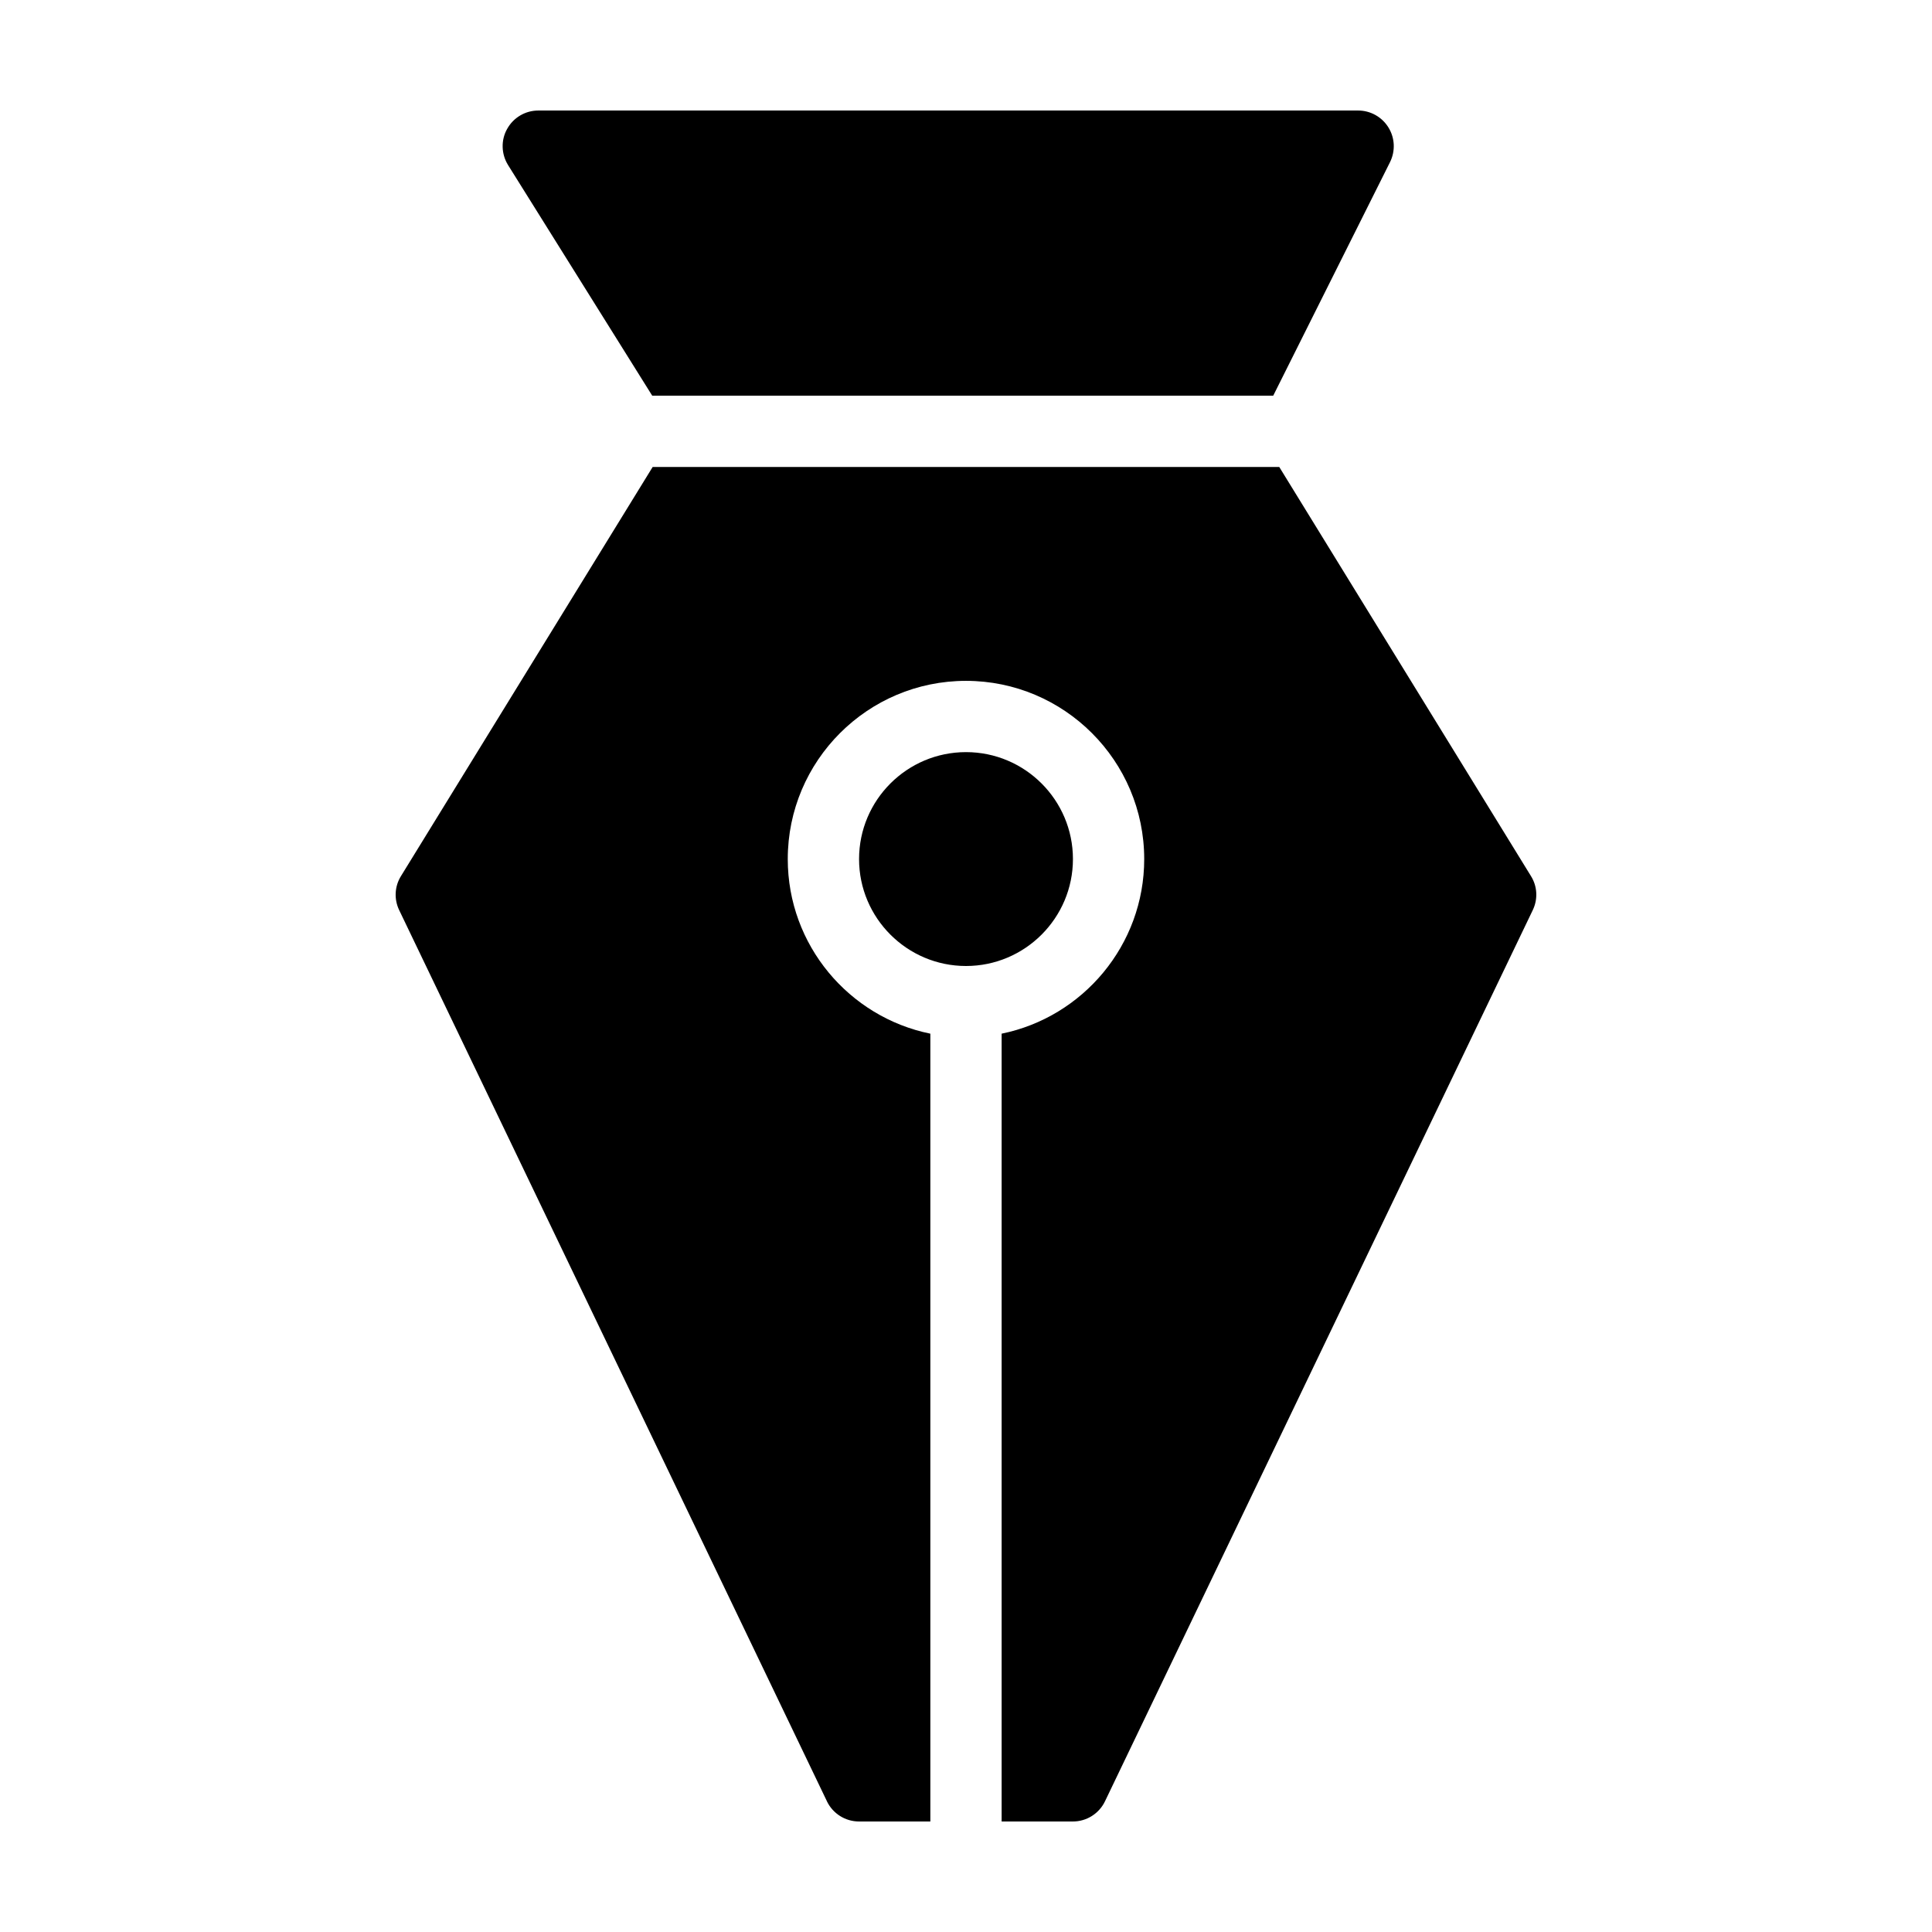 <?xml version="1.0" encoding="UTF-8"?>
<!-- Uploaded to: SVG Repo, www.svgrepo.com, Generator: SVG Repo Mixer Tools -->
<svg fill="#000000" width="800px" height="800px" version="1.1" viewBox="144 144 512 512" xmlns="http://www.w3.org/2000/svg">
 <path d="m428.34 371.66c0 15.625-12.715 28.34-28.34 28.34s-28.34-12.715-28.34-28.34c0-15.641 12.715-28.34 28.34-28.34s28.34 12.699 28.34 28.34zm-65.195 249.69-113.36-236.16c-1.398-2.91-1.211-6.293 0.473-9.012l66.707-108.43h166.05l66.711 108.43c1.699 2.719 1.871 6.102 0.473 9.012l-113.36 236.16c-1.57 3.269-4.875 5.363-8.504 5.363h-18.891v-208.78c21.516-4.383 37.785-23.465 37.785-46.266 0-26.055-21.199-47.234-47.234-47.234-26.051 0-47.23 21.18-47.23 47.234 0 22.801 16.246 41.883 37.785 46.266v208.78h-18.895c-3.644 0-6.949-2.094-8.52-5.363zm118.27-372.49h-164.57l-38.203-61.117c-1.812-2.91-1.926-6.613-0.246-9.578 1.664-3.004 4.82-4.875 8.258-4.875h217.27c3.269 0 6.312 1.699 8.031 4.496 1.719 2.777 1.871 6.234 0.414 9.18z" fill-rule="evenodd"/>
</svg>
